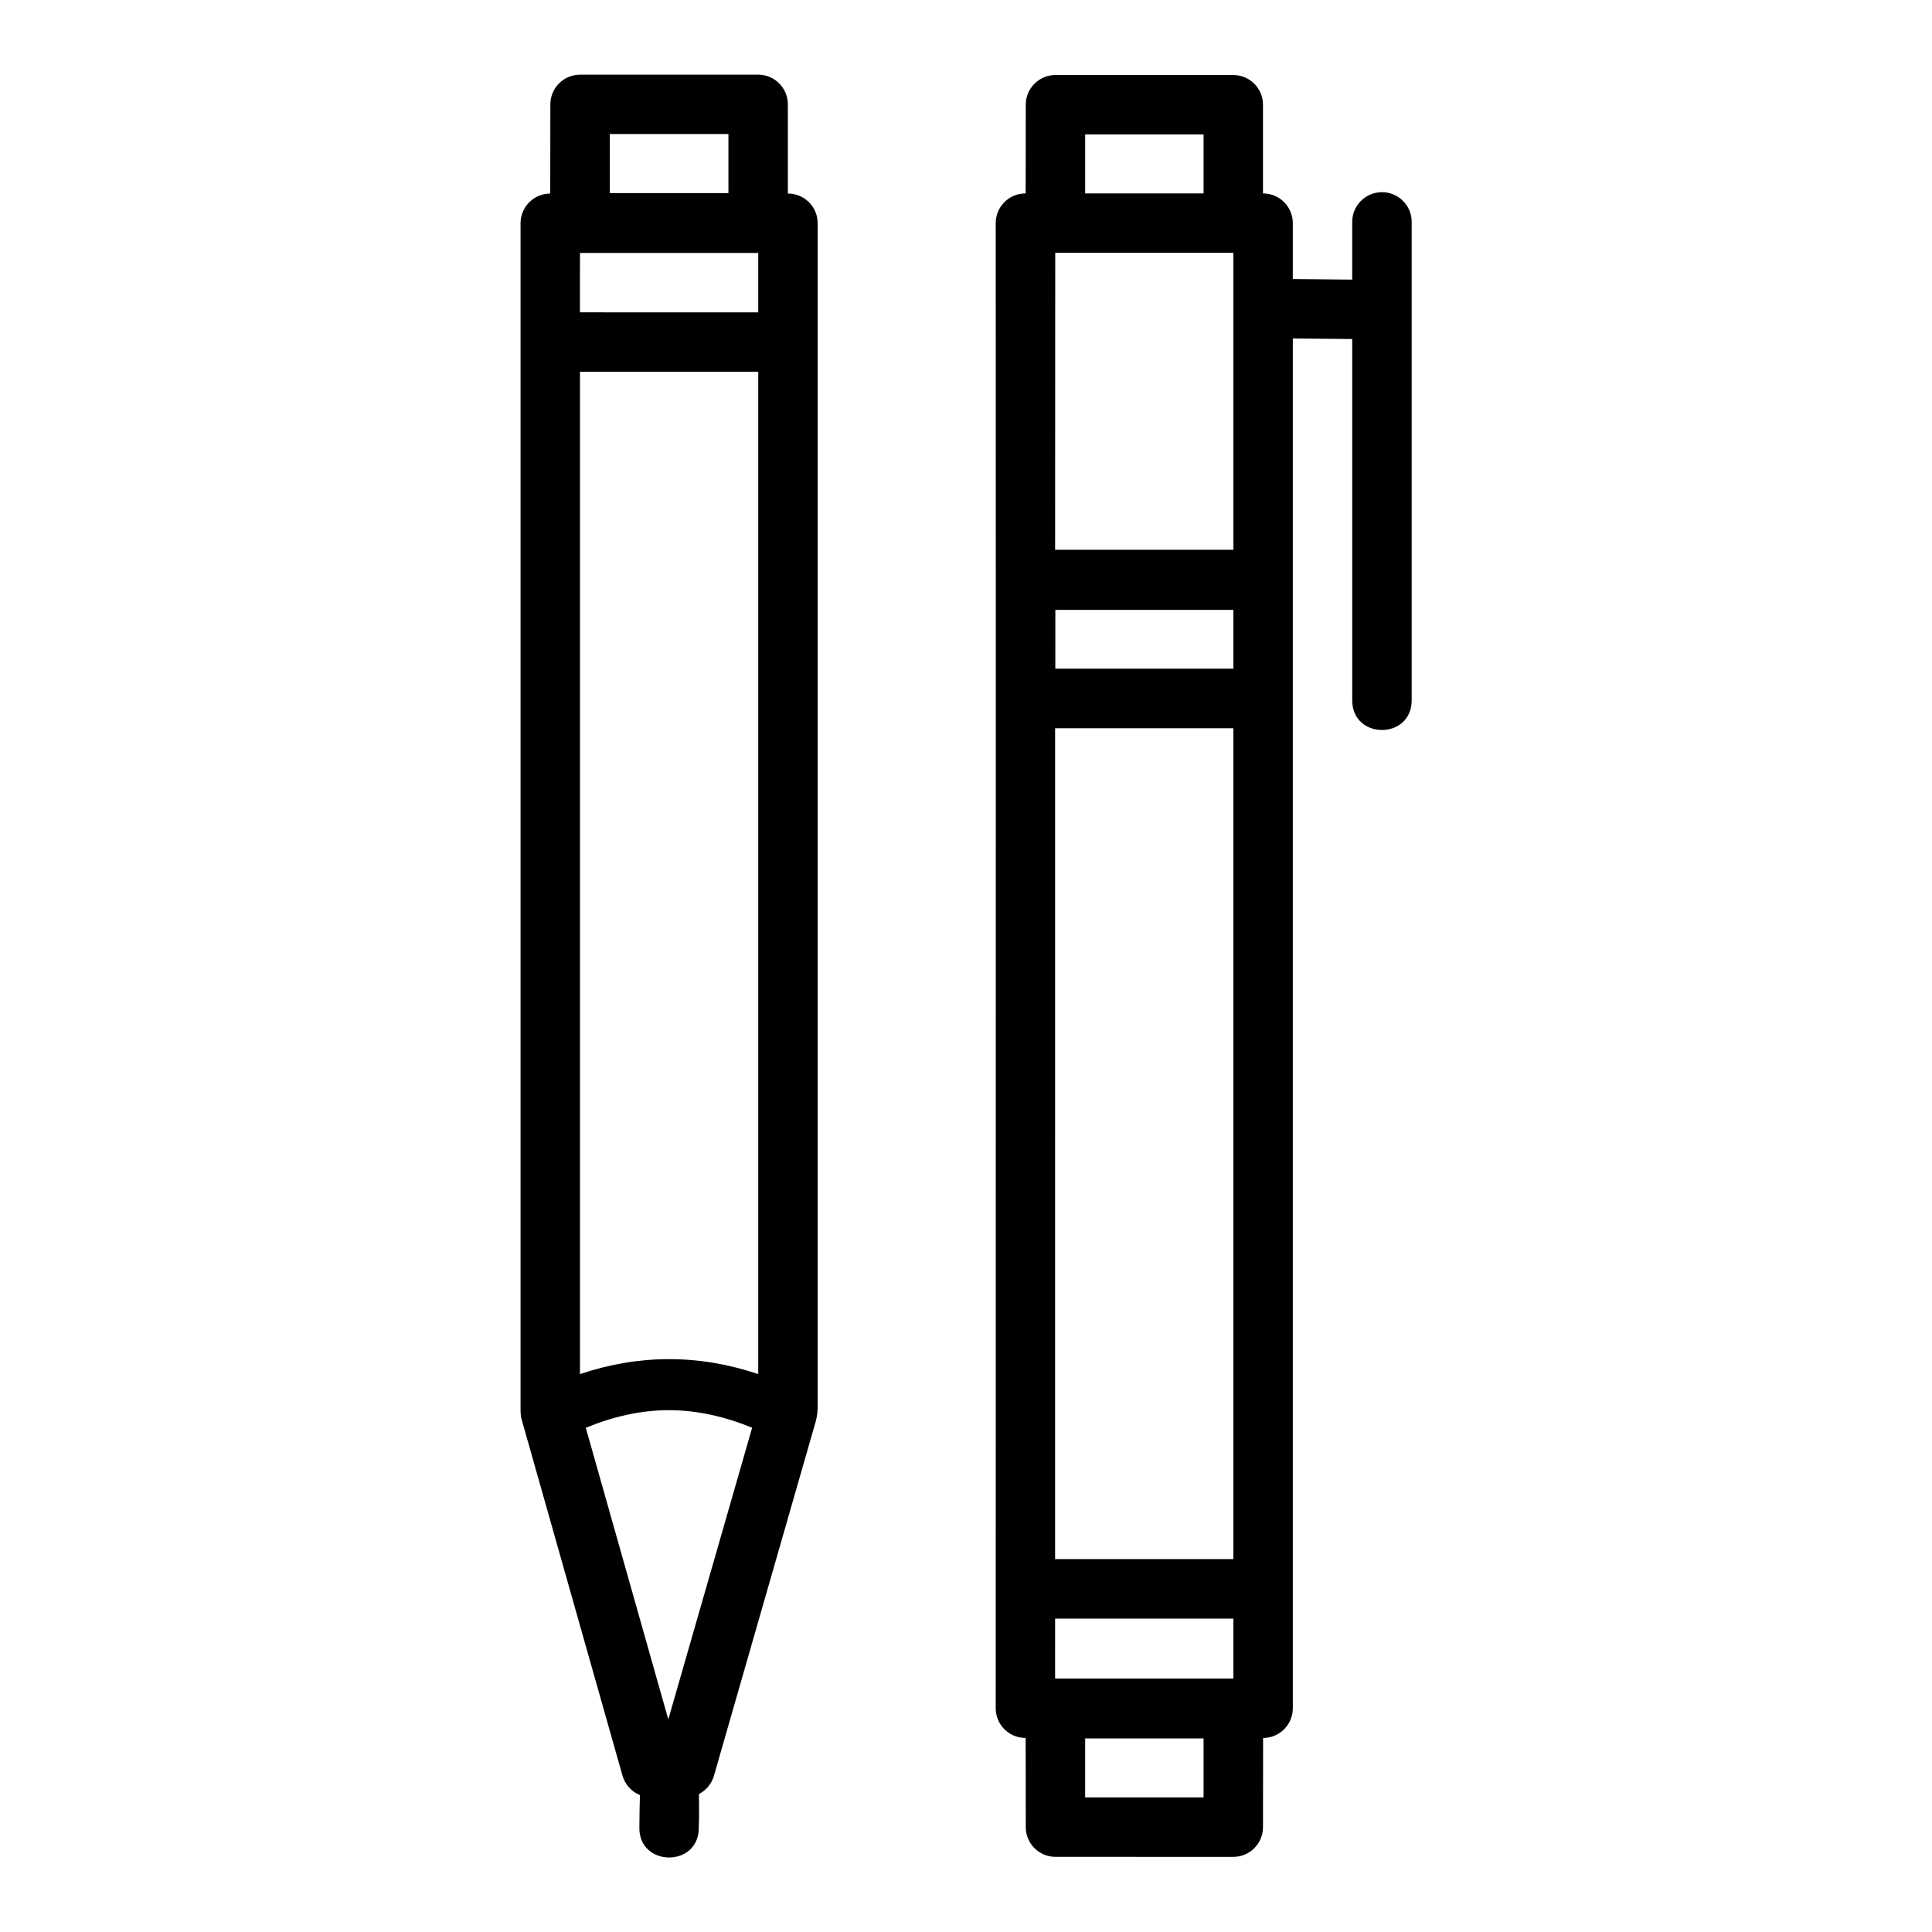 <?xml version="1.0" encoding="UTF-8"?>
<!-- Uploaded to: ICON Repo, www.svgrepo.com, Generator: ICON Repo Mixer Tools -->
<svg fill="#000000" width="800px" height="800px" version="1.1" viewBox="144 144 512 512" xmlns="http://www.w3.org/2000/svg">
 <path d="m281.95 517.14c0 1.008 0.004 2.016 0.277 2.984l26.738 94.434c0.664 2.348 2.379 4.258 4.644 5.164-0.133 2.75-0.125 5.621-0.168 8.426-0.32 10.727 15.898 10.855 15.742 0.117 0.145-2.898 0.047-6.047 0.047-8.84 1.93-0.992 3.363-2.731 3.969-4.812l26.953-93.82c0.414-1.449 0.539-2.969 0.539-4.242v-313.36c0.016-4.371-3.531-7.918-7.902-7.902v-23.602c0.016-4.371-3.531-7.918-7.902-7.902l-47.133 0.004c-4.371-0.016-7.918 3.531-7.902 7.902l-0.031 23.602c-4.379 0.016-7.887 3.555-7.871 7.902zm204.66 79.551v-362.99l15.742 0.148v95.727c0 10.508 15.758 10.508 15.758 0v-126.68c0.059-4.445-3.582-8.051-8.027-7.965-4.328 0.09-7.785 3.633-7.734 7.965v15.207l-15.742-0.148v-14.789c0.016-4.348-3.492-7.887-7.84-7.902h-0.062v-23.539c-0.016-4.324-3.519-7.824-7.84-7.84l-47.184-0.008c-4.324 0.016-7.824 3.519-7.84 7.84l-0.031 23.539c-4.402-0.016-7.949 3.531-7.934 7.902 0.062 131.19 0 262.25 0 393.52-0.016 4.371 3.531 7.918 7.934 7.902l0.031 23.602c-0.016 4.348 3.492 7.887 7.84 7.902l47.184 0.004c4.348-0.016 7.859-3.555 7.84-7.902l0.031-23.602c4.379-0.016 7.887-3.555 7.871-7.902zm-181.01-417.16h31.441v15.637h-31.441zm125.98 0.09h31.379v15.637h-31.379zm39.285 31.379v78.691h-47.25l0.031-78.691zm-173.17 0.031h47.246v15.746l-47.25-0.004zm0 31.488h47.246v265.63c-15.688-5.281-31.543-5.289-47.246 0zm125.98 63.113h47.184v15.574h-47.188zm-0.062 31.352h47.246v220.2l-47.25-0.004zm-102.32 180.73c7.277 0.008 14.566 1.605 22.031 4.644l-22.219 77.305-21.863-77.289c7.469-3.066 14.758-4.664 22.047-4.66zm102.32 55.227h47.246v15.898h-47.25zm7.965 31.766h31.379v15.621h-31.383z"/>
</svg>